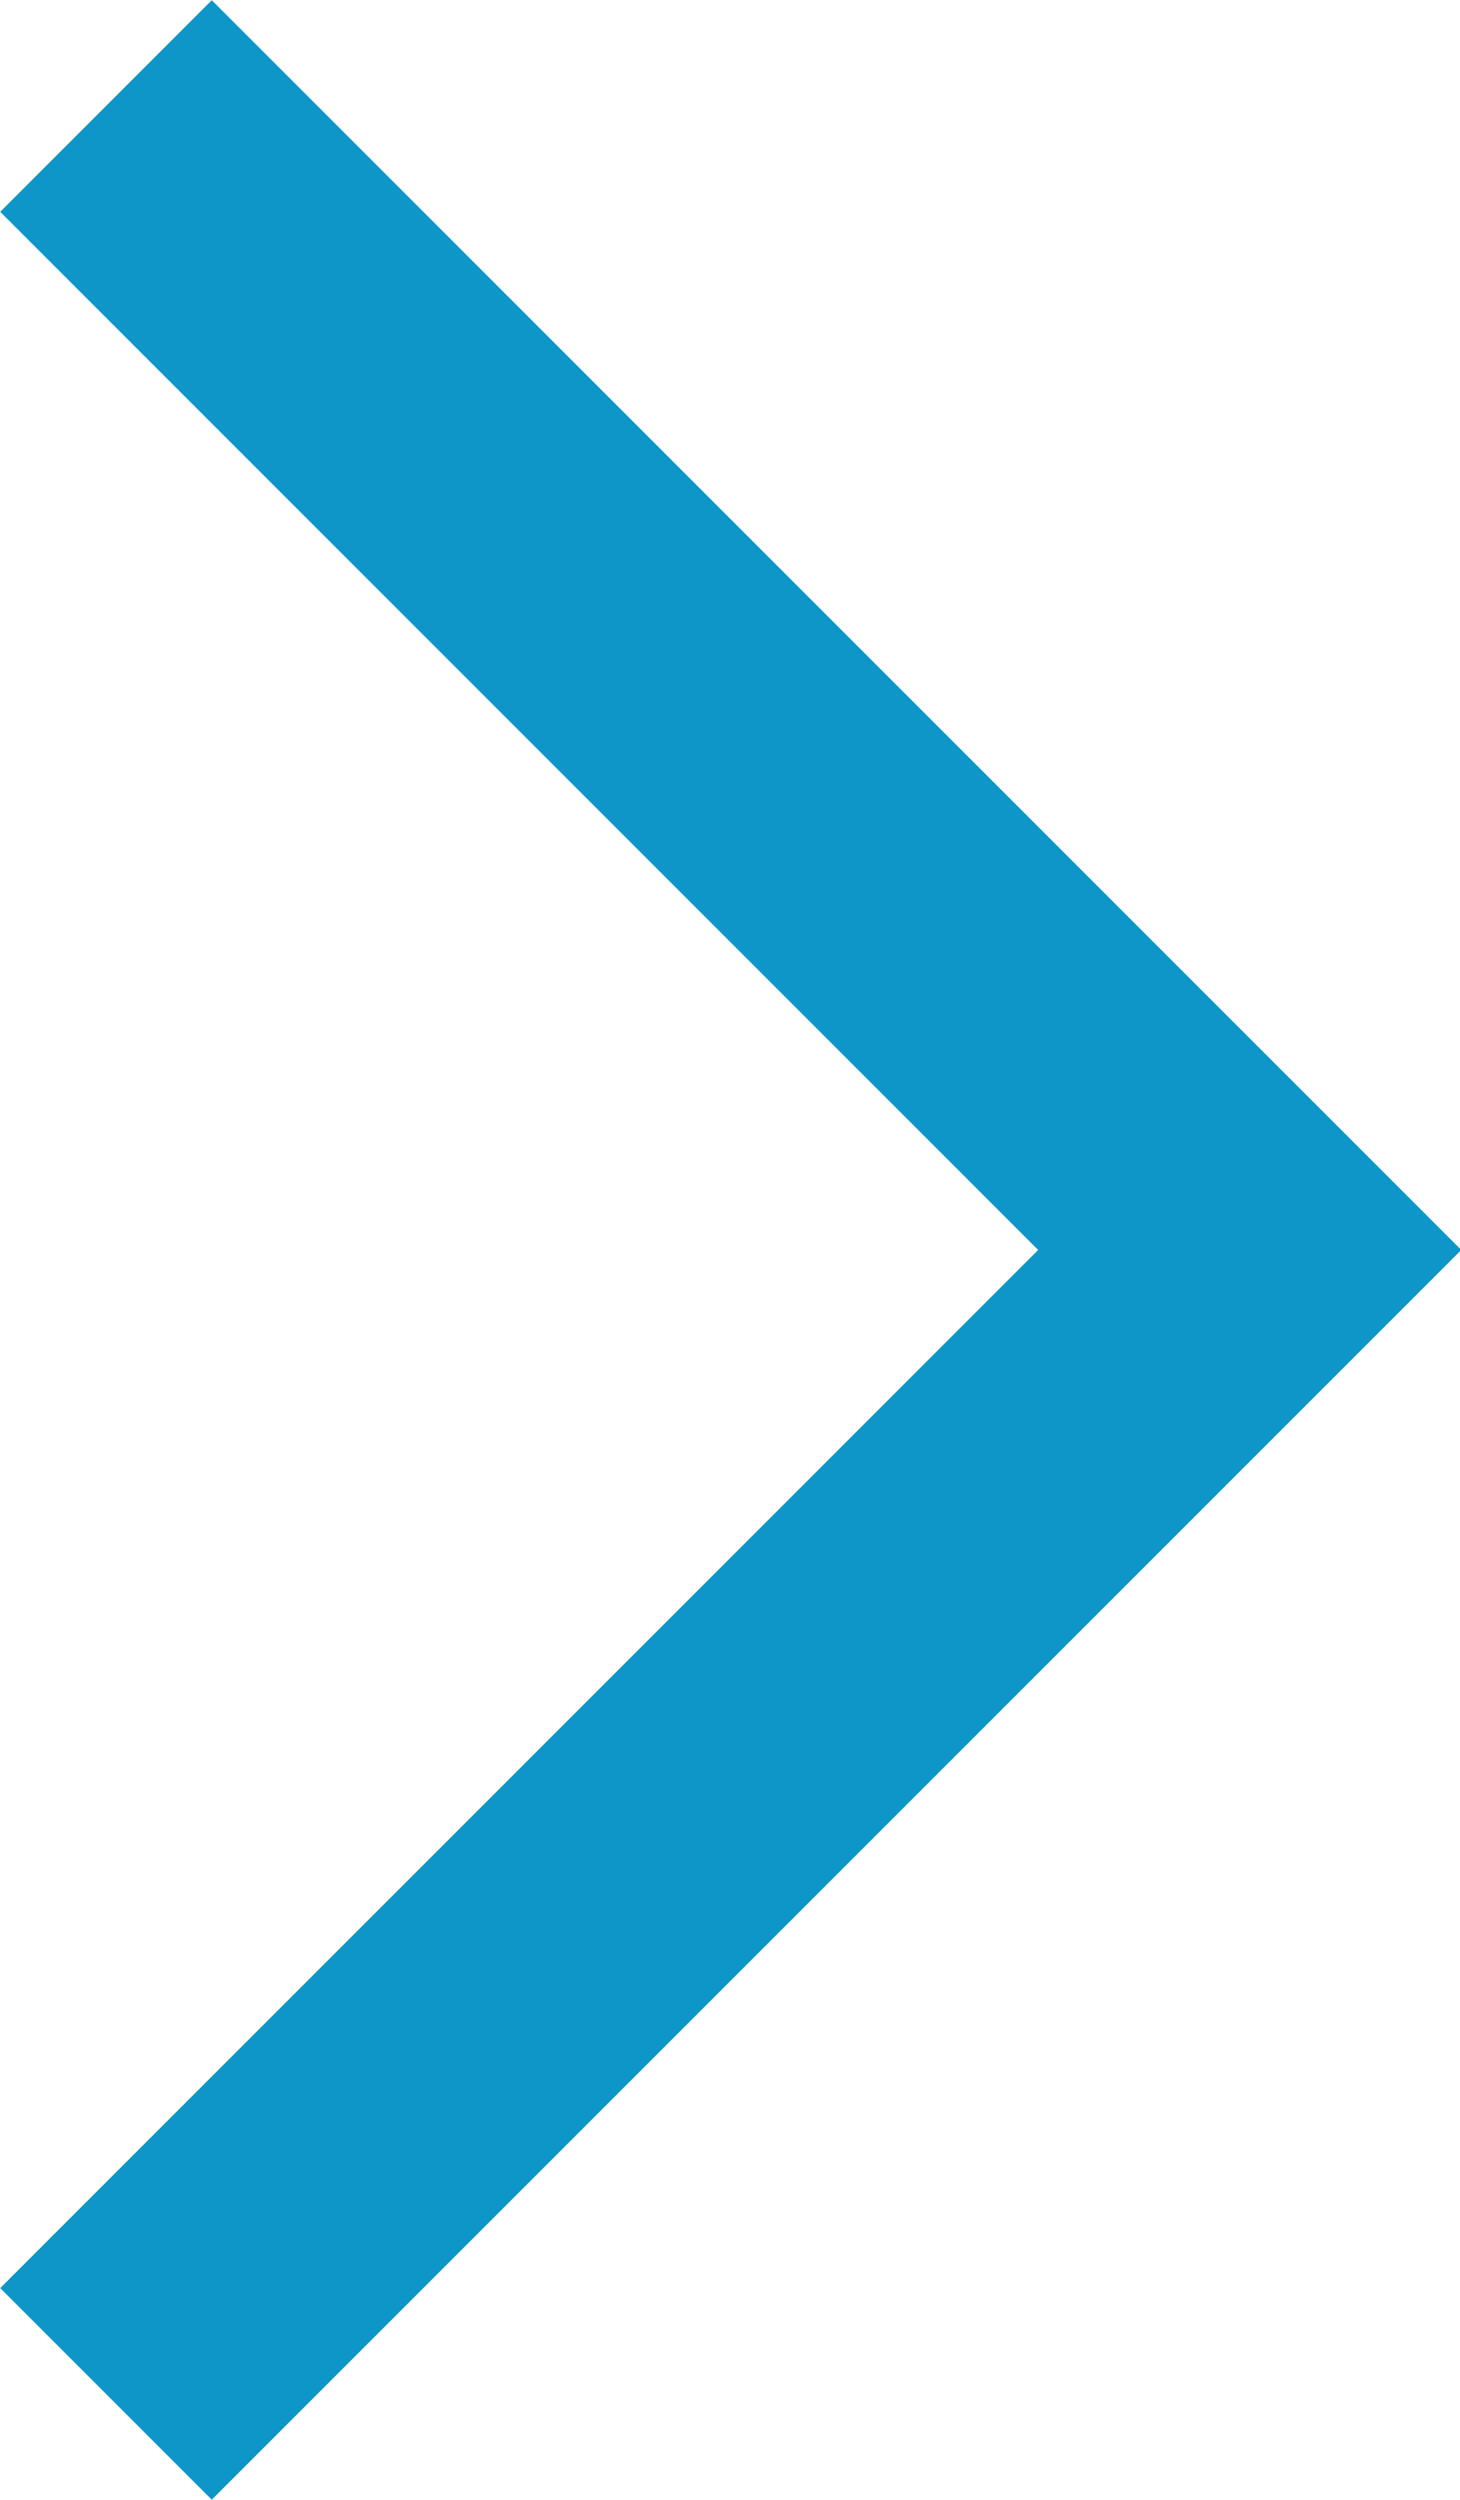 <?xml version="1.0" encoding="UTF-8"?>
<svg id="Calque_2" data-name="Calque 2" xmlns="http://www.w3.org/2000/svg" viewBox="0 0 8.54 14.62">
  <defs>
    <style>
      .cls-1 {
        fill: none;
        stroke: #0e96c9;
        stroke-miterlimit: 10;
        stroke-width: 1.75px;
      }
    </style>
  </defs>
  <g id="Calque_1-2" data-name="Calque 1">
    <polyline class="cls-1" points=".62 .62 7.31 7.31 .62 14"/>
  </g>
</svg>
